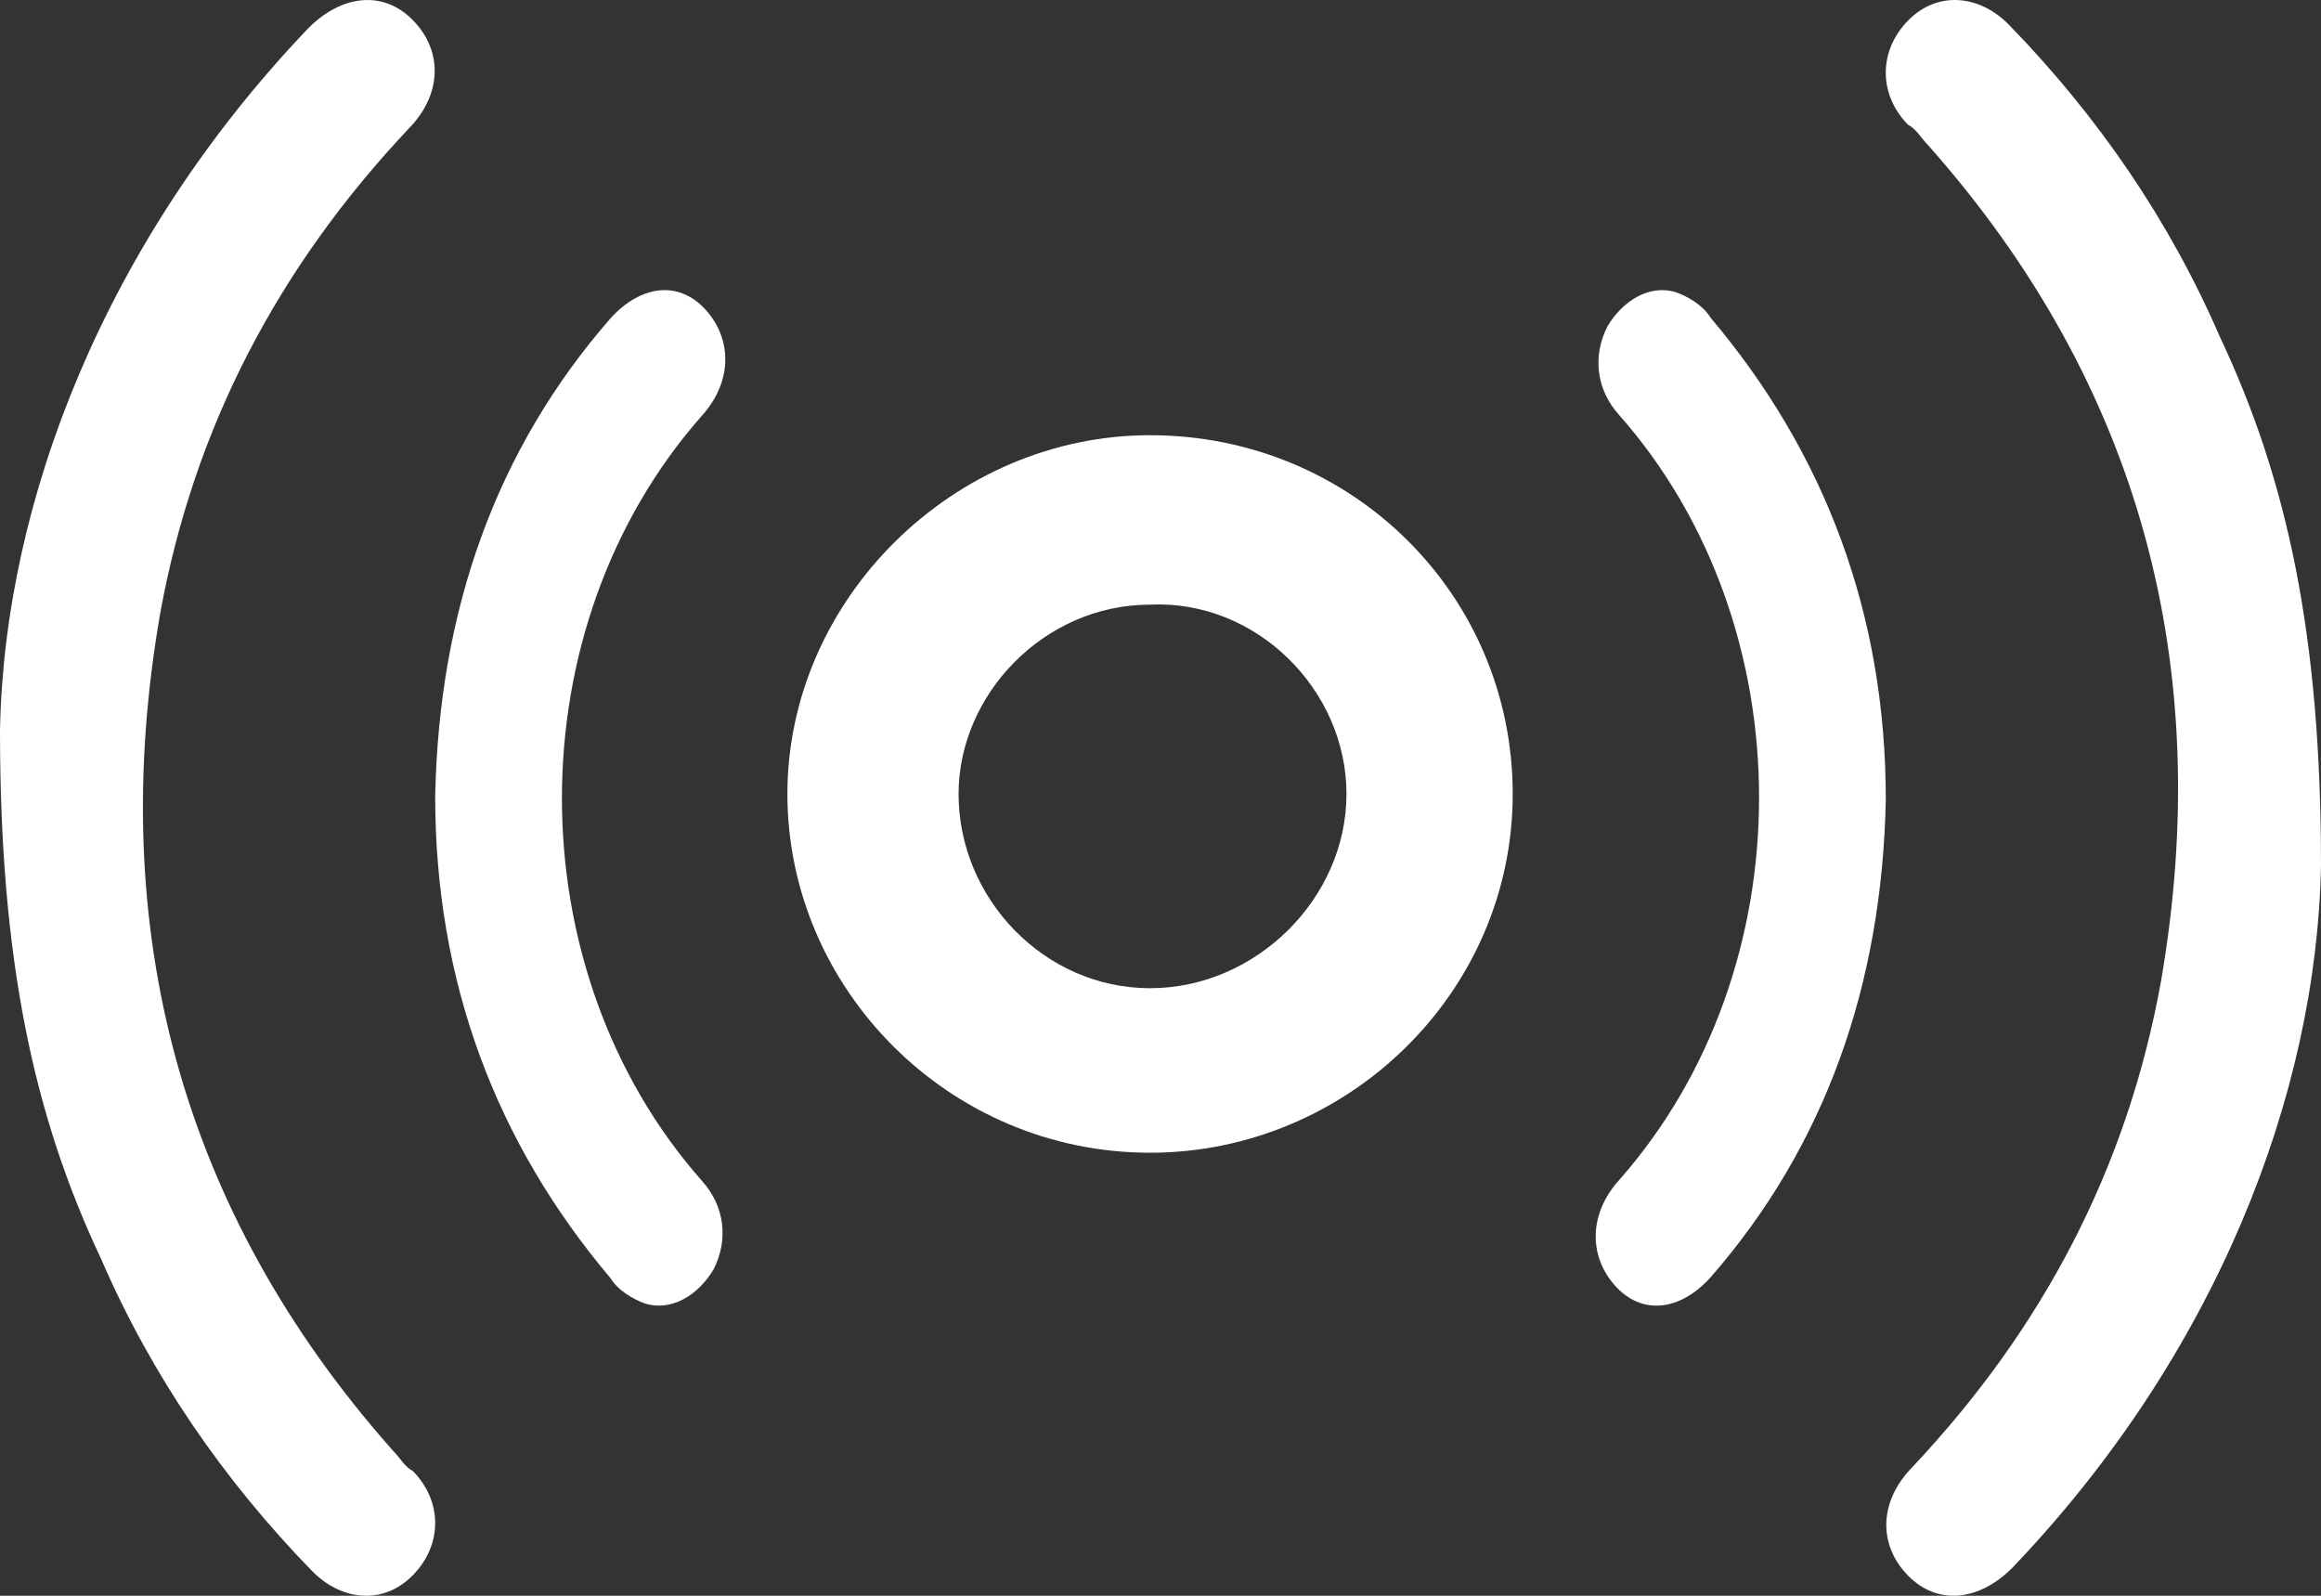 <svg width="16" height="11" viewBox="0 0 16 11" fill="none" xmlns="http://www.w3.org/2000/svg">
<rect x="0" y="0" width="16" height="11" fill="#333333" stroke="none"/>
<path d="M16 5.964C15.971 7.546 15.274 9.338 13.879 10.8C13.646 11.039 13.356 11.069 13.152 10.86C12.949 10.651 12.949 10.353 13.182 10.114C14.082 9.159 14.663 8.054 14.896 6.77C15.274 4.591 14.751 2.65 13.298 1.008C13.24 0.949 13.211 0.889 13.152 0.859C12.949 0.65 12.949 0.352 13.152 0.143C13.356 -0.066 13.646 -0.037 13.85 0.172C14.46 0.799 14.954 1.516 15.303 2.322C15.768 3.307 16 4.382 16 5.964Z" fill="white"/>
<path d="M2.38419e-07 5.036C0.029 3.454 0.726 1.662 2.121 0.199C2.354 -0.039 2.644 -0.069 2.847 0.14C3.051 0.349 3.051 0.647 2.818 0.886C1.918 1.841 1.337 2.946 1.104 4.23C0.726 6.409 1.249 8.35 2.702 9.992C2.76 10.051 2.789 10.111 2.847 10.141C3.051 10.35 3.051 10.648 2.847 10.857C2.644 11.066 2.354 11.037 2.15 10.828C1.54 10.201 1.046 9.484 0.697 8.678C0.232 7.693 2.38419e-07 6.618 2.38419e-07 5.036Z" fill="white"/>
<path d="M7.928 3C9.317 3 10.428 4.099 10.428 5.473C10.428 6.847 9.282 7.946 7.928 7.946C6.539 7.946 5.428 6.812 5.428 5.473C5.428 4.133 6.574 3 7.928 3ZM7.928 6.812C8.657 6.812 9.282 6.194 9.282 5.473C9.282 4.752 8.657 4.133 7.928 4.168C7.199 4.168 6.608 4.786 6.608 5.473C6.608 6.194 7.199 6.812 7.928 6.812Z" fill="white"/>
<path d="M13 5.512C12.974 6.794 12.58 7.902 11.792 8.805C11.581 9.038 11.319 9.068 11.135 8.864C10.951 8.66 10.951 8.368 11.161 8.135C12.448 6.678 12.448 4.317 11.161 2.86C11.003 2.685 10.977 2.452 11.082 2.248C11.187 2.073 11.371 1.957 11.555 2.015C11.634 2.044 11.739 2.103 11.792 2.19C12.58 3.123 13 4.23 13 5.512Z" fill="white"/>
<path d="M3 5.488C3.026 4.206 3.42 3.098 4.208 2.195C4.419 1.962 4.681 1.932 4.865 2.136C5.049 2.34 5.049 2.632 4.839 2.865C3.552 4.322 3.552 6.683 4.839 8.14C4.997 8.315 5.023 8.548 4.918 8.752C4.813 8.927 4.629 9.043 4.445 8.985C4.366 8.956 4.261 8.897 4.208 8.81C3.42 7.877 3 6.77 3 5.488Z" fill="white"/>
</svg>

